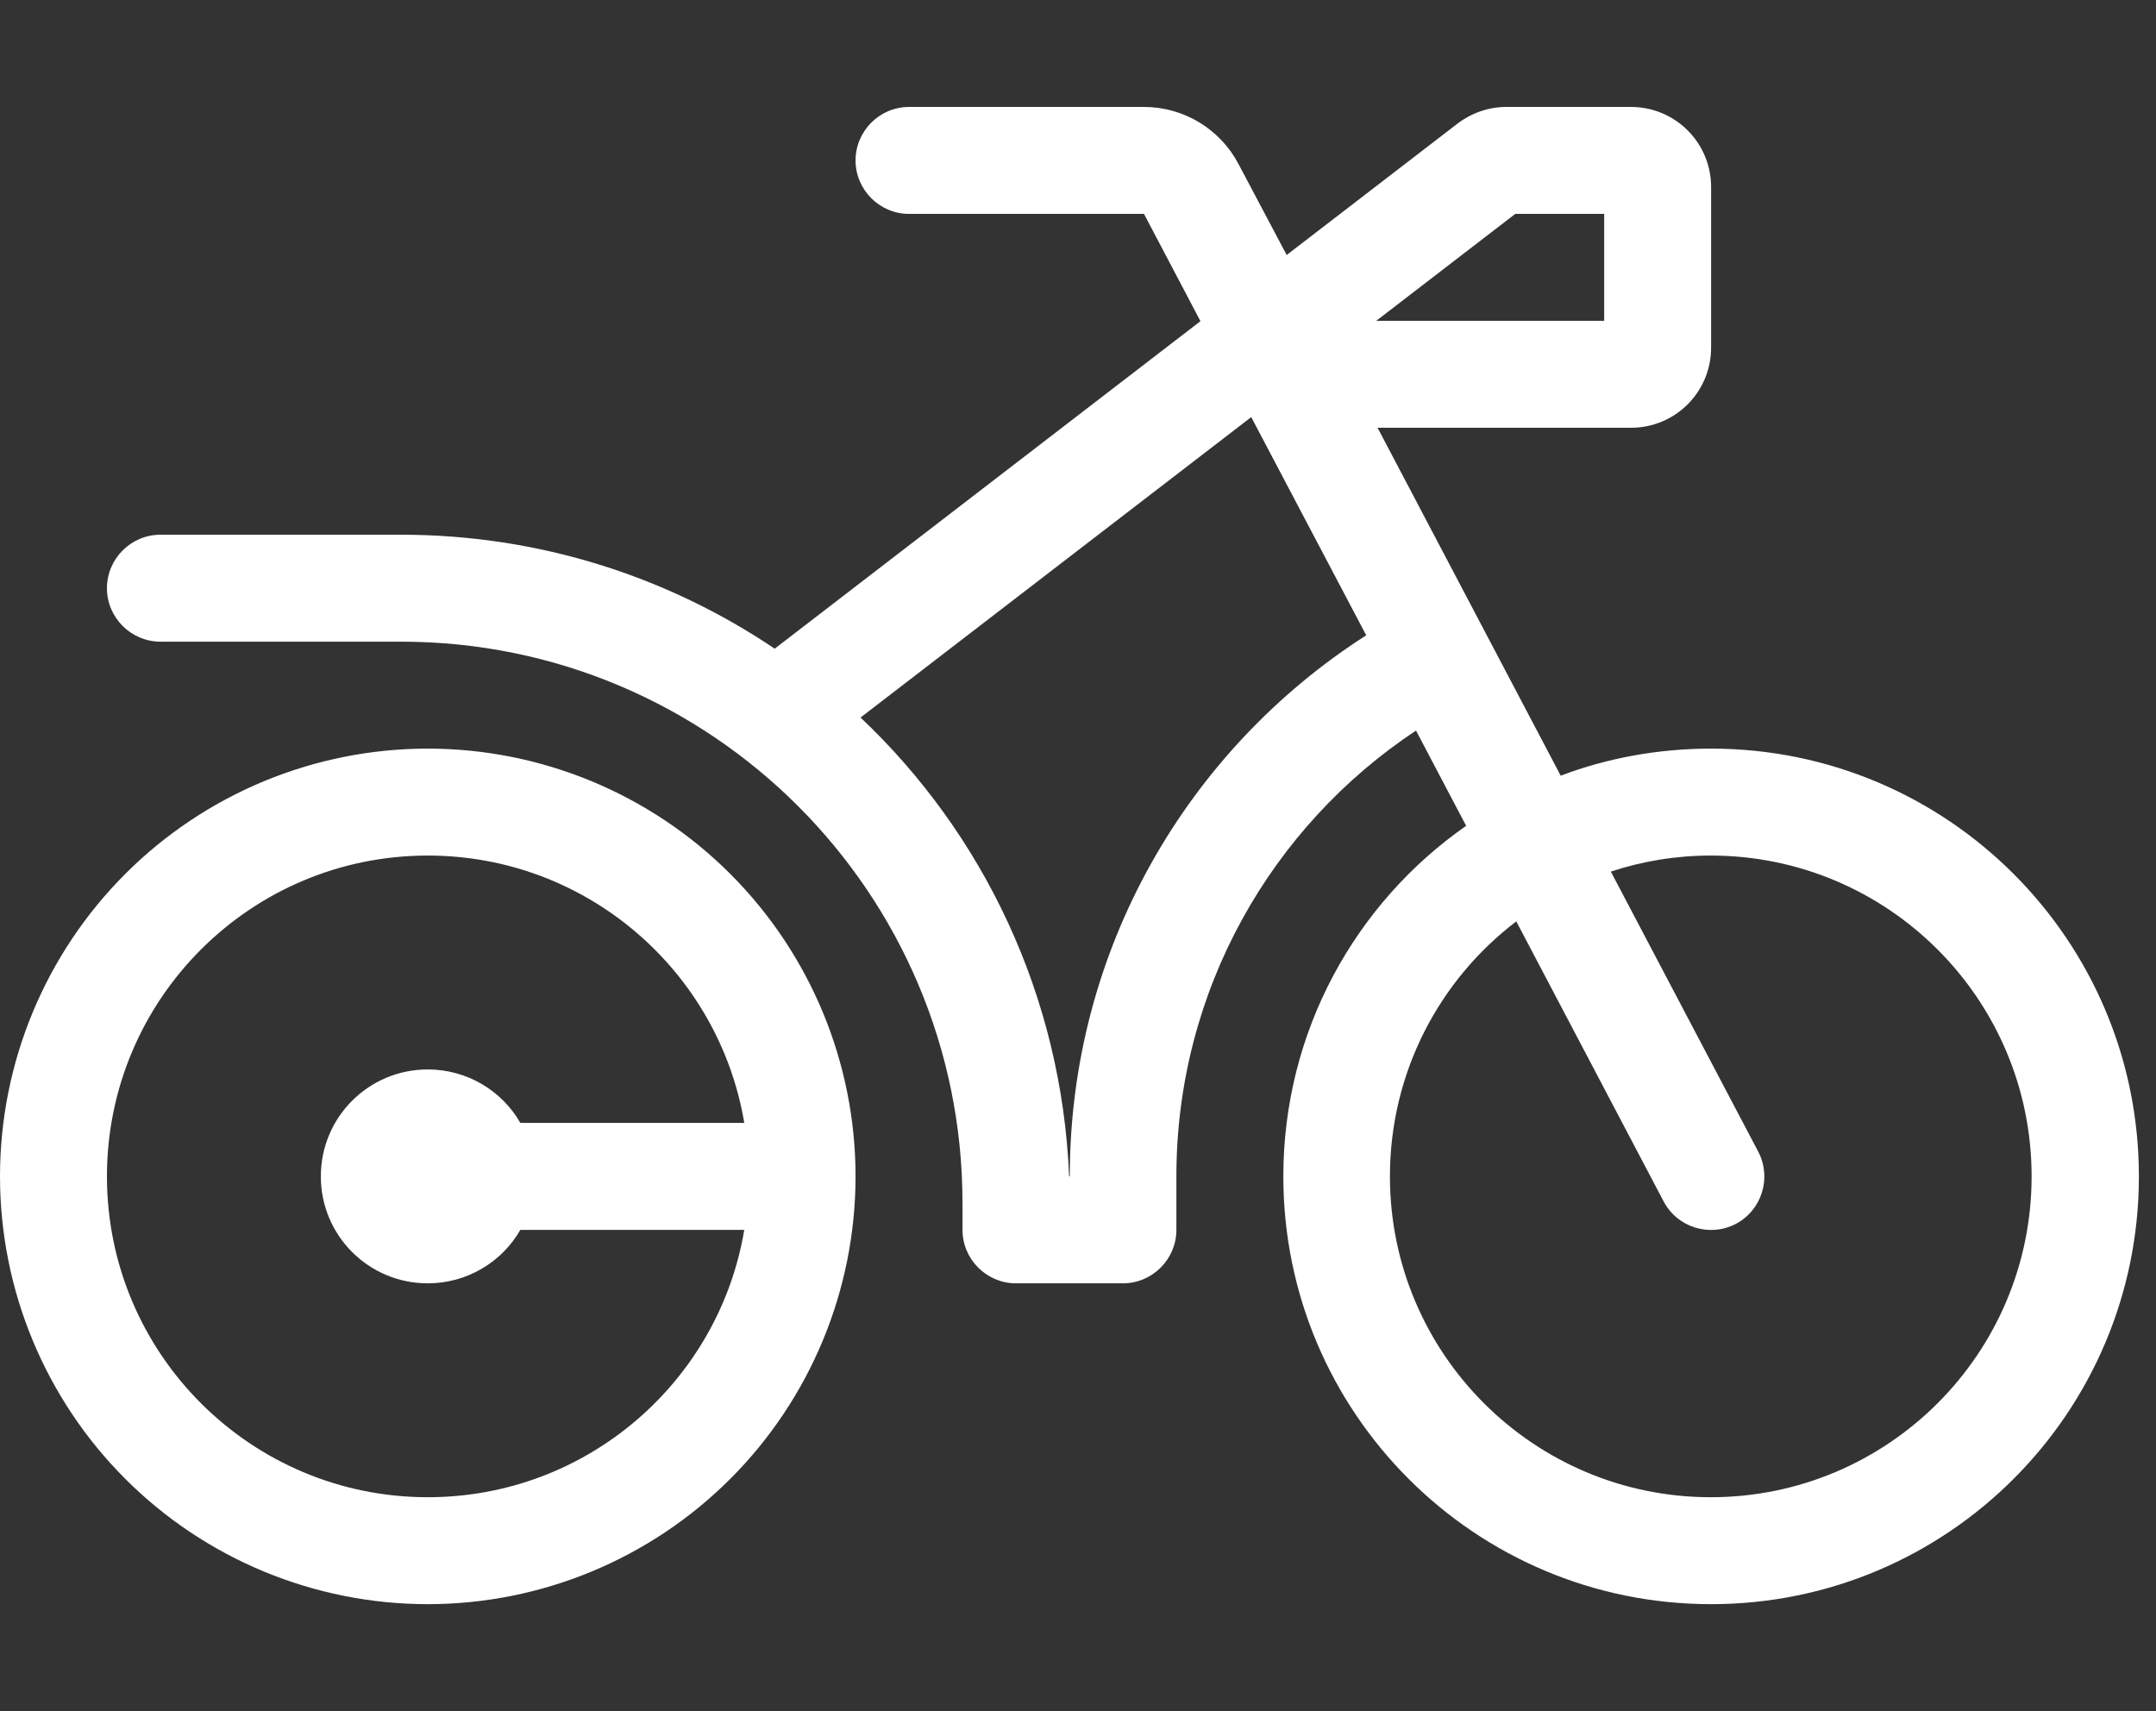<svg xmlns="http://www.w3.org/2000/svg" width="63" height="50" viewBox="0 0 63 50" fill="none"><rect x="0" y="0" width="63" height="50" fill="#333333" stroke="none"/><g clip-path="url(#clip0_2968_16221)"><path d="M40.215 9.375H46.875V6.25H44.277L40.215 9.375ZM47.656 12.5H40.254L45.605 22.666C46.973 22.148 48.457 21.875 50 21.875C56.904 21.875 62.5 27.471 62.5 34.375C62.5 41.279 56.904 46.875 50 46.875C43.096 46.875 37.5 41.279 37.5 34.375C37.5 30.137 39.609 26.387 42.842 24.131L41.377 21.348C37.158 24.141 34.375 28.936 34.375 34.375V35.938C34.375 36.797 33.672 37.5 32.812 37.5H29.688C28.828 37.5 28.125 36.797 28.125 35.938V35.156C28.125 26.094 20.781 18.75 11.719 18.75H4.688C3.828 18.75 3.125 18.047 3.125 17.188C3.125 16.328 3.828 15.625 4.688 15.625H11.719C15.762 15.625 19.521 16.855 22.637 18.955L35.078 9.385L33.428 6.25H26.562C25.703 6.25 25 5.547 25 4.688C25 3.828 25.703 3.125 26.562 3.125H33.428C34.59 3.125 35.654 3.77 36.191 4.795L37.598 7.451L42.588 3.613C42.998 3.301 43.496 3.125 44.014 3.125H47.656C48.955 3.125 50 4.17 50 5.469V10.156C50 11.455 48.955 12.5 47.656 12.5ZM25.146 20.967C28.73 24.355 31.025 29.102 31.24 34.375H31.26C31.26 27.734 34.717 21.895 39.922 18.564L36.562 12.188L25.146 20.967ZM48.613 35.107L44.307 26.924C42.06 28.633 40.615 31.338 40.615 34.375C40.615 39.551 44.815 43.75 49.99 43.75C55.166 43.75 59.365 39.551 59.365 34.375C59.365 29.199 55.166 25 49.99 25C48.965 25 47.988 25.166 47.07 25.469L51.377 33.652C51.777 34.414 51.484 35.361 50.723 35.762C49.961 36.162 49.014 35.869 48.613 35.107ZM12.5 25C7.324 25 3.125 29.199 3.125 34.375C3.125 39.551 7.324 43.75 12.5 43.75C17.148 43.75 21.006 40.371 21.748 35.938H15.205C14.668 36.875 13.652 37.5 12.5 37.5C10.771 37.5 9.375 36.103 9.375 34.375C9.375 32.647 10.771 31.25 12.5 31.25C13.652 31.25 14.668 31.875 15.205 32.812H21.748C21.006 28.379 17.148 25 12.5 25ZM0 34.375C0 31.06 1.317 27.88 3.661 25.536C6.005 23.192 9.185 21.875 12.5 21.875C15.815 21.875 18.995 23.192 21.339 25.536C23.683 27.88 25 31.06 25 34.375C25 37.69 23.683 40.87 21.339 43.214C18.995 45.558 15.815 46.875 12.5 46.875C9.185 46.875 6.005 45.558 3.661 43.214C1.317 40.87 0 37.69 0 34.375Z" fill="white"></path></g><defs><clipPath id="clip0_2968_16221"><rect width="62.5" height="50" fill="white"></rect></clipPath></defs></svg>